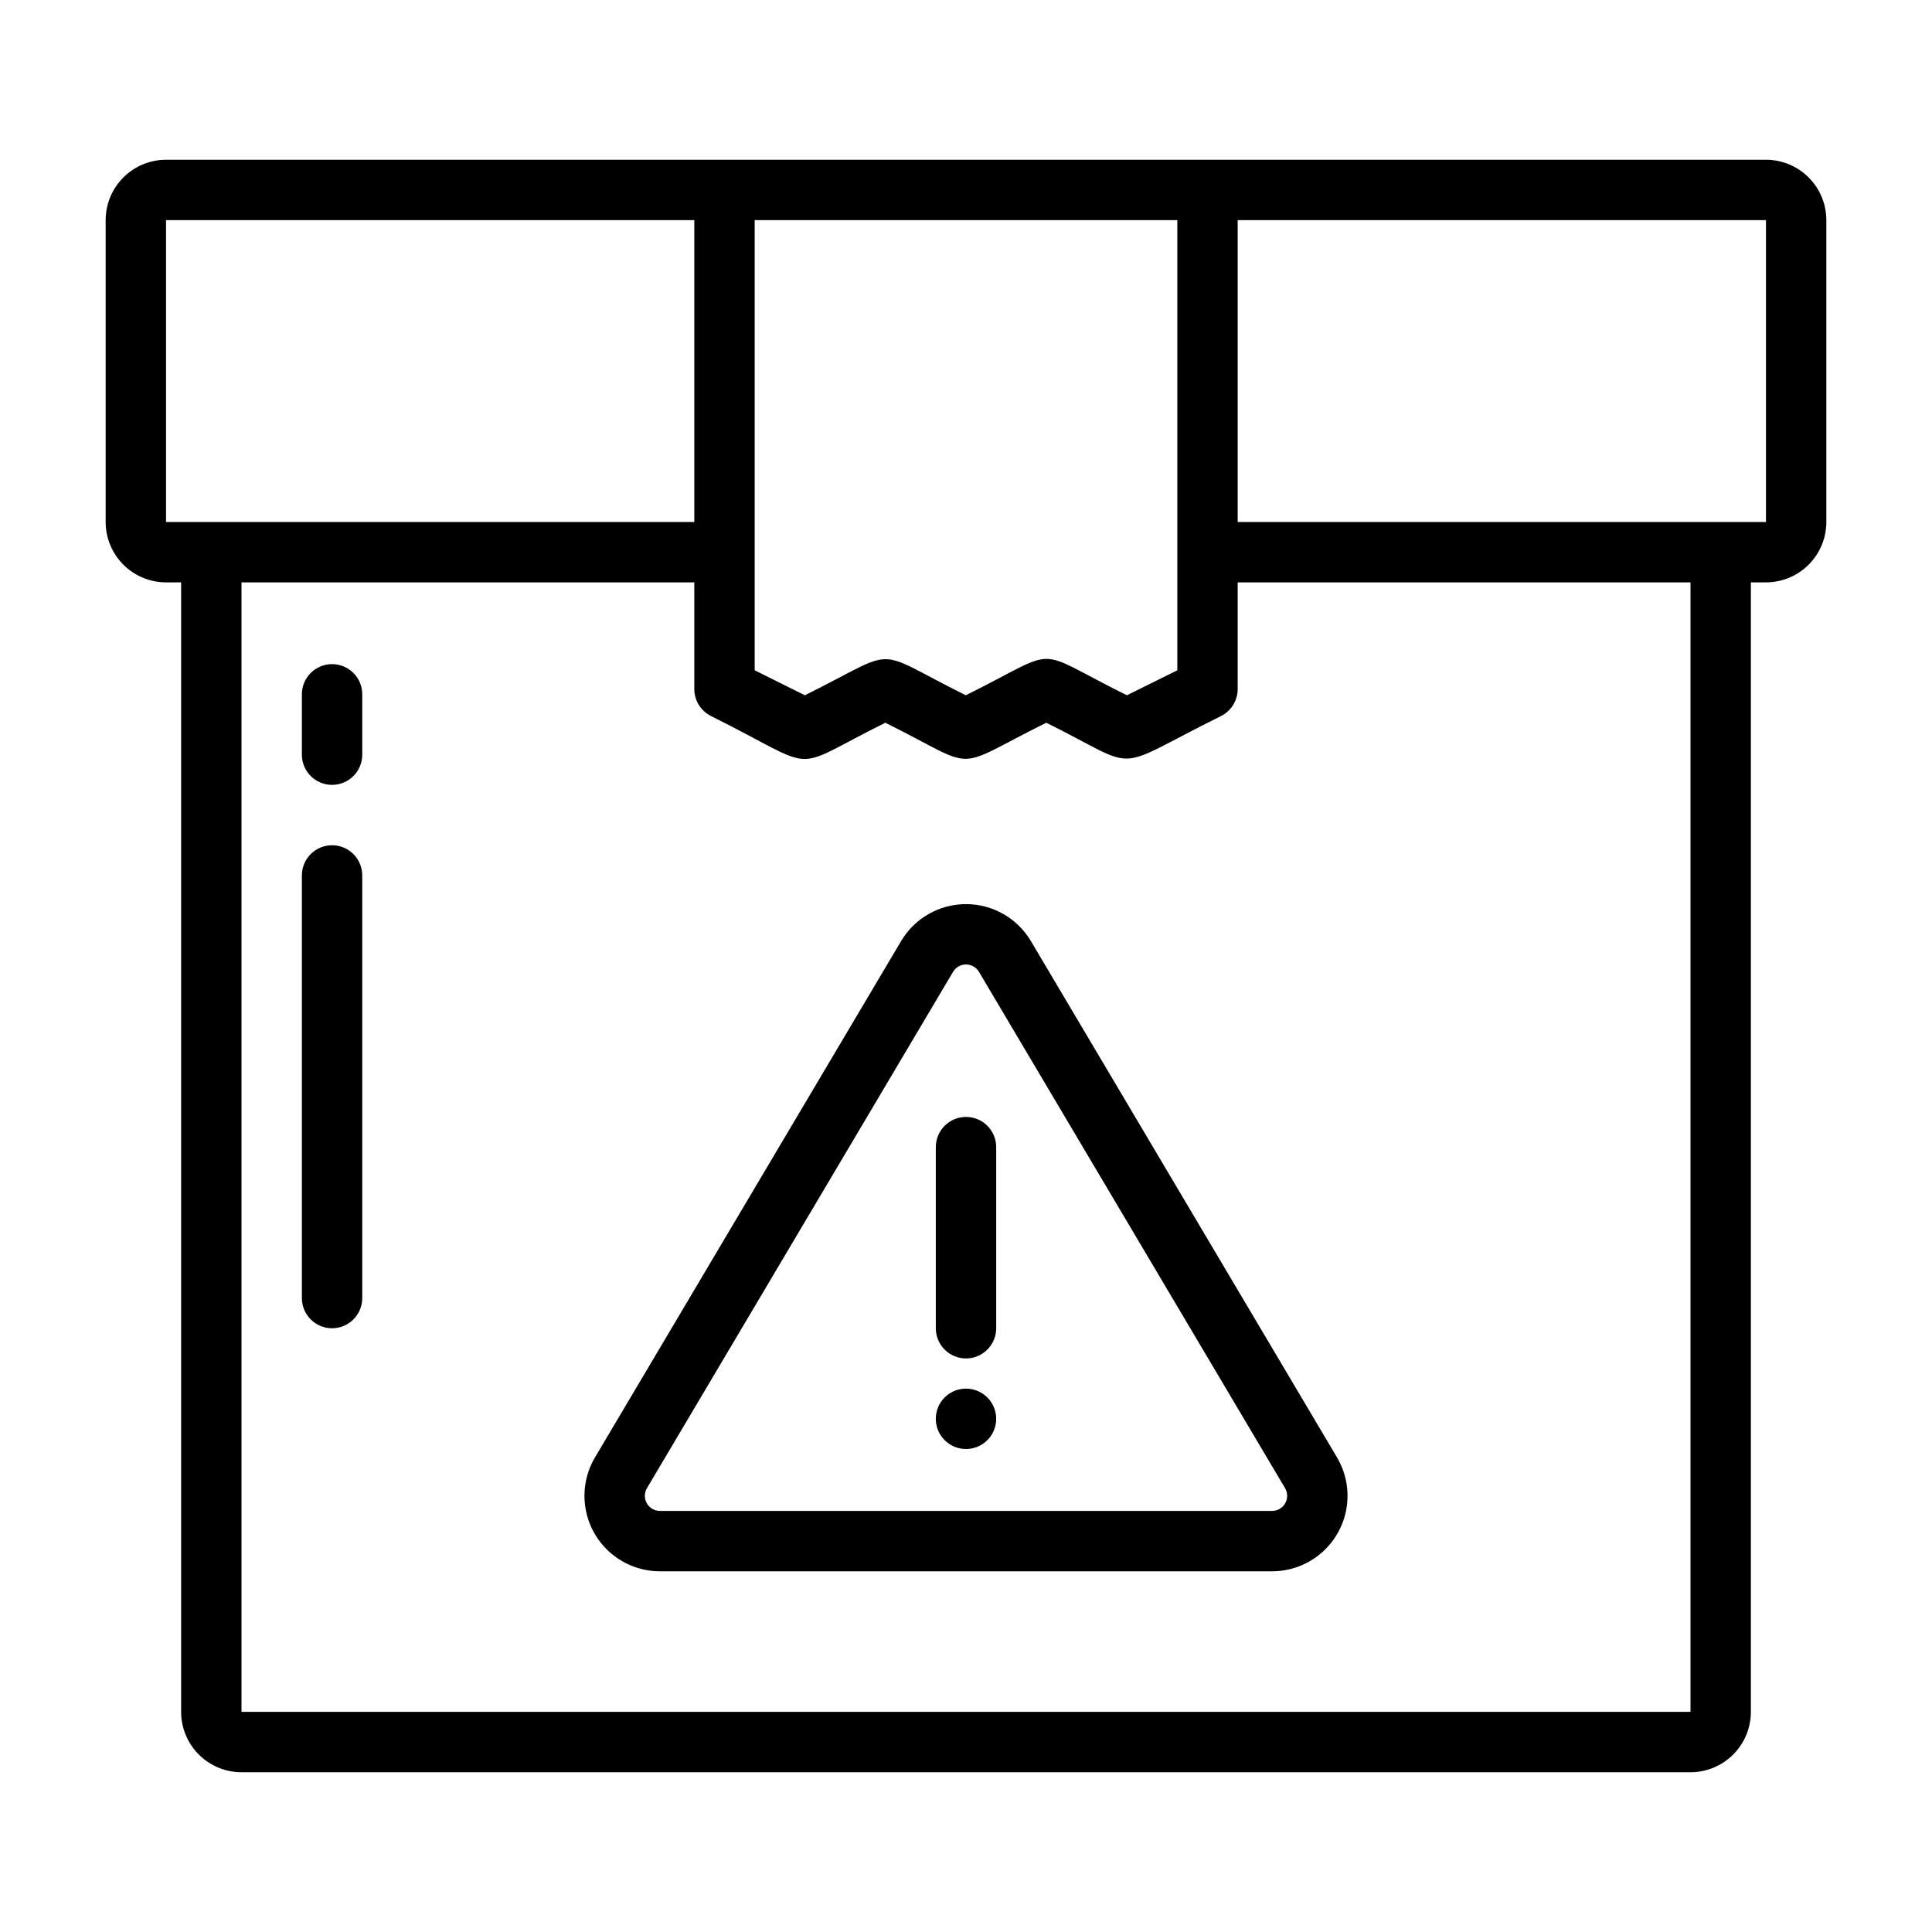 <?xml version="1.0" encoding="UTF-8"?>
<svg width="512pt" height="512pt" version="1.1" viewBox="0 0 512 512" xmlns="http://www.w3.org/2000/svg">
 <path d="m468 42.336h-424c-4.242 0.004-8.309 1.691-11.309 4.691s-4.688 7.066-4.691 11.309v80c0.004 4.242 1.691 8.309 4.691 11.309s7.066 4.688 11.309 4.691h4v299.33c0.004 4.242 1.691 8.309 4.691 11.309s7.066 4.688 11.309 4.691h384c4.242-0.004 8.309-1.691 11.309-4.691s4.688-7.066 4.691-11.309v-299.33h4c4.242-0.004 8.309-1.691 11.309-4.691s4.688-7.066 4.691-11.309v-80c-0.004-4.242-1.691-8.309-4.691-11.309s-7.066-4.688-11.309-4.691zm-156 16v119.3l-13.367 6.617c-25.836-12.797-16.707-12.891-42.688 0-25.559-12.684-16.848-12.809-42.648 0l-13.297-6.617v-119.3zm-268 80v-80h140v80zm404 315.33h-384v-299.33h120v28.266c0 3.035 1.719 5.812 4.438 7.164 29.777 14.801 19.77 14.879 46.18 1.766 25.559 12.684 16.848 12.809 42.656 0 25.855 12.809 16.32 13.086 46.281-1.758 2.723-1.355 4.441-4.133 4.445-7.172v-28.266h120zm20-315.33h-140v-80h140z"/>
 <path d="m80 344v-112c0-4.418 3.582-8 8-8s8 3.582 8 8v112c0 4.418-3.582 8-8 8s-8-3.582-8-8z"/>
 <path d="m80 200v-16c0-4.418 3.582-8 8-8s8 3.582 8 8v16c0 4.418-3.582 8-8 8s-8-3.582-8-8z"/>
 <path d="m337.11 416.41h-162.22c-4.731 0-9.305-1.672-12.914-4.727-3.613-3.051-6.023-7.285-6.809-11.949-0.785-4.664 0.105-9.453 2.519-13.52l81.109-136.81c3.598-6.078 10.141-9.805 17.203-9.805s13.605 3.727 17.203 9.805l81.109 136.81c2.414 4.066 3.305 8.855 2.519 13.52-0.785 4.664-3.195 8.898-6.809 11.949-3.609 3.055-8.184 4.727-12.914 4.727zm-84.547-158.85-81.109 136.81c-0.734 1.234-0.75 2.769-0.039 4.019 0.711 1.25 2.039 2.023 3.477 2.019h162.22c1.438 0.004 2.766-0.77 3.477-2.019 0.711-1.25 0.695-2.785-0.039-4.019l-81.109-136.81c-0.719-1.219-2.023-1.965-3.438-1.965s-2.719 0.746-3.438 1.965z"/>
 <path d="m248 352v-48c0-4.418 3.582-8 8-8s8 3.582 8 8v48c0 4.418-3.582 8-8 8s-8-3.582-8-8z"/>
 <path d="m264 376c0 3.234-1.949 6.152-4.938 7.391-2.992 1.238-6.43 0.555-8.719-1.734s-2.973-5.727-1.734-8.719c1.238-2.988 4.156-4.938 7.391-4.938 2.121 0 4.156 0.844 5.656 2.344s2.344 3.535 2.344 5.656z"/>
</svg>
